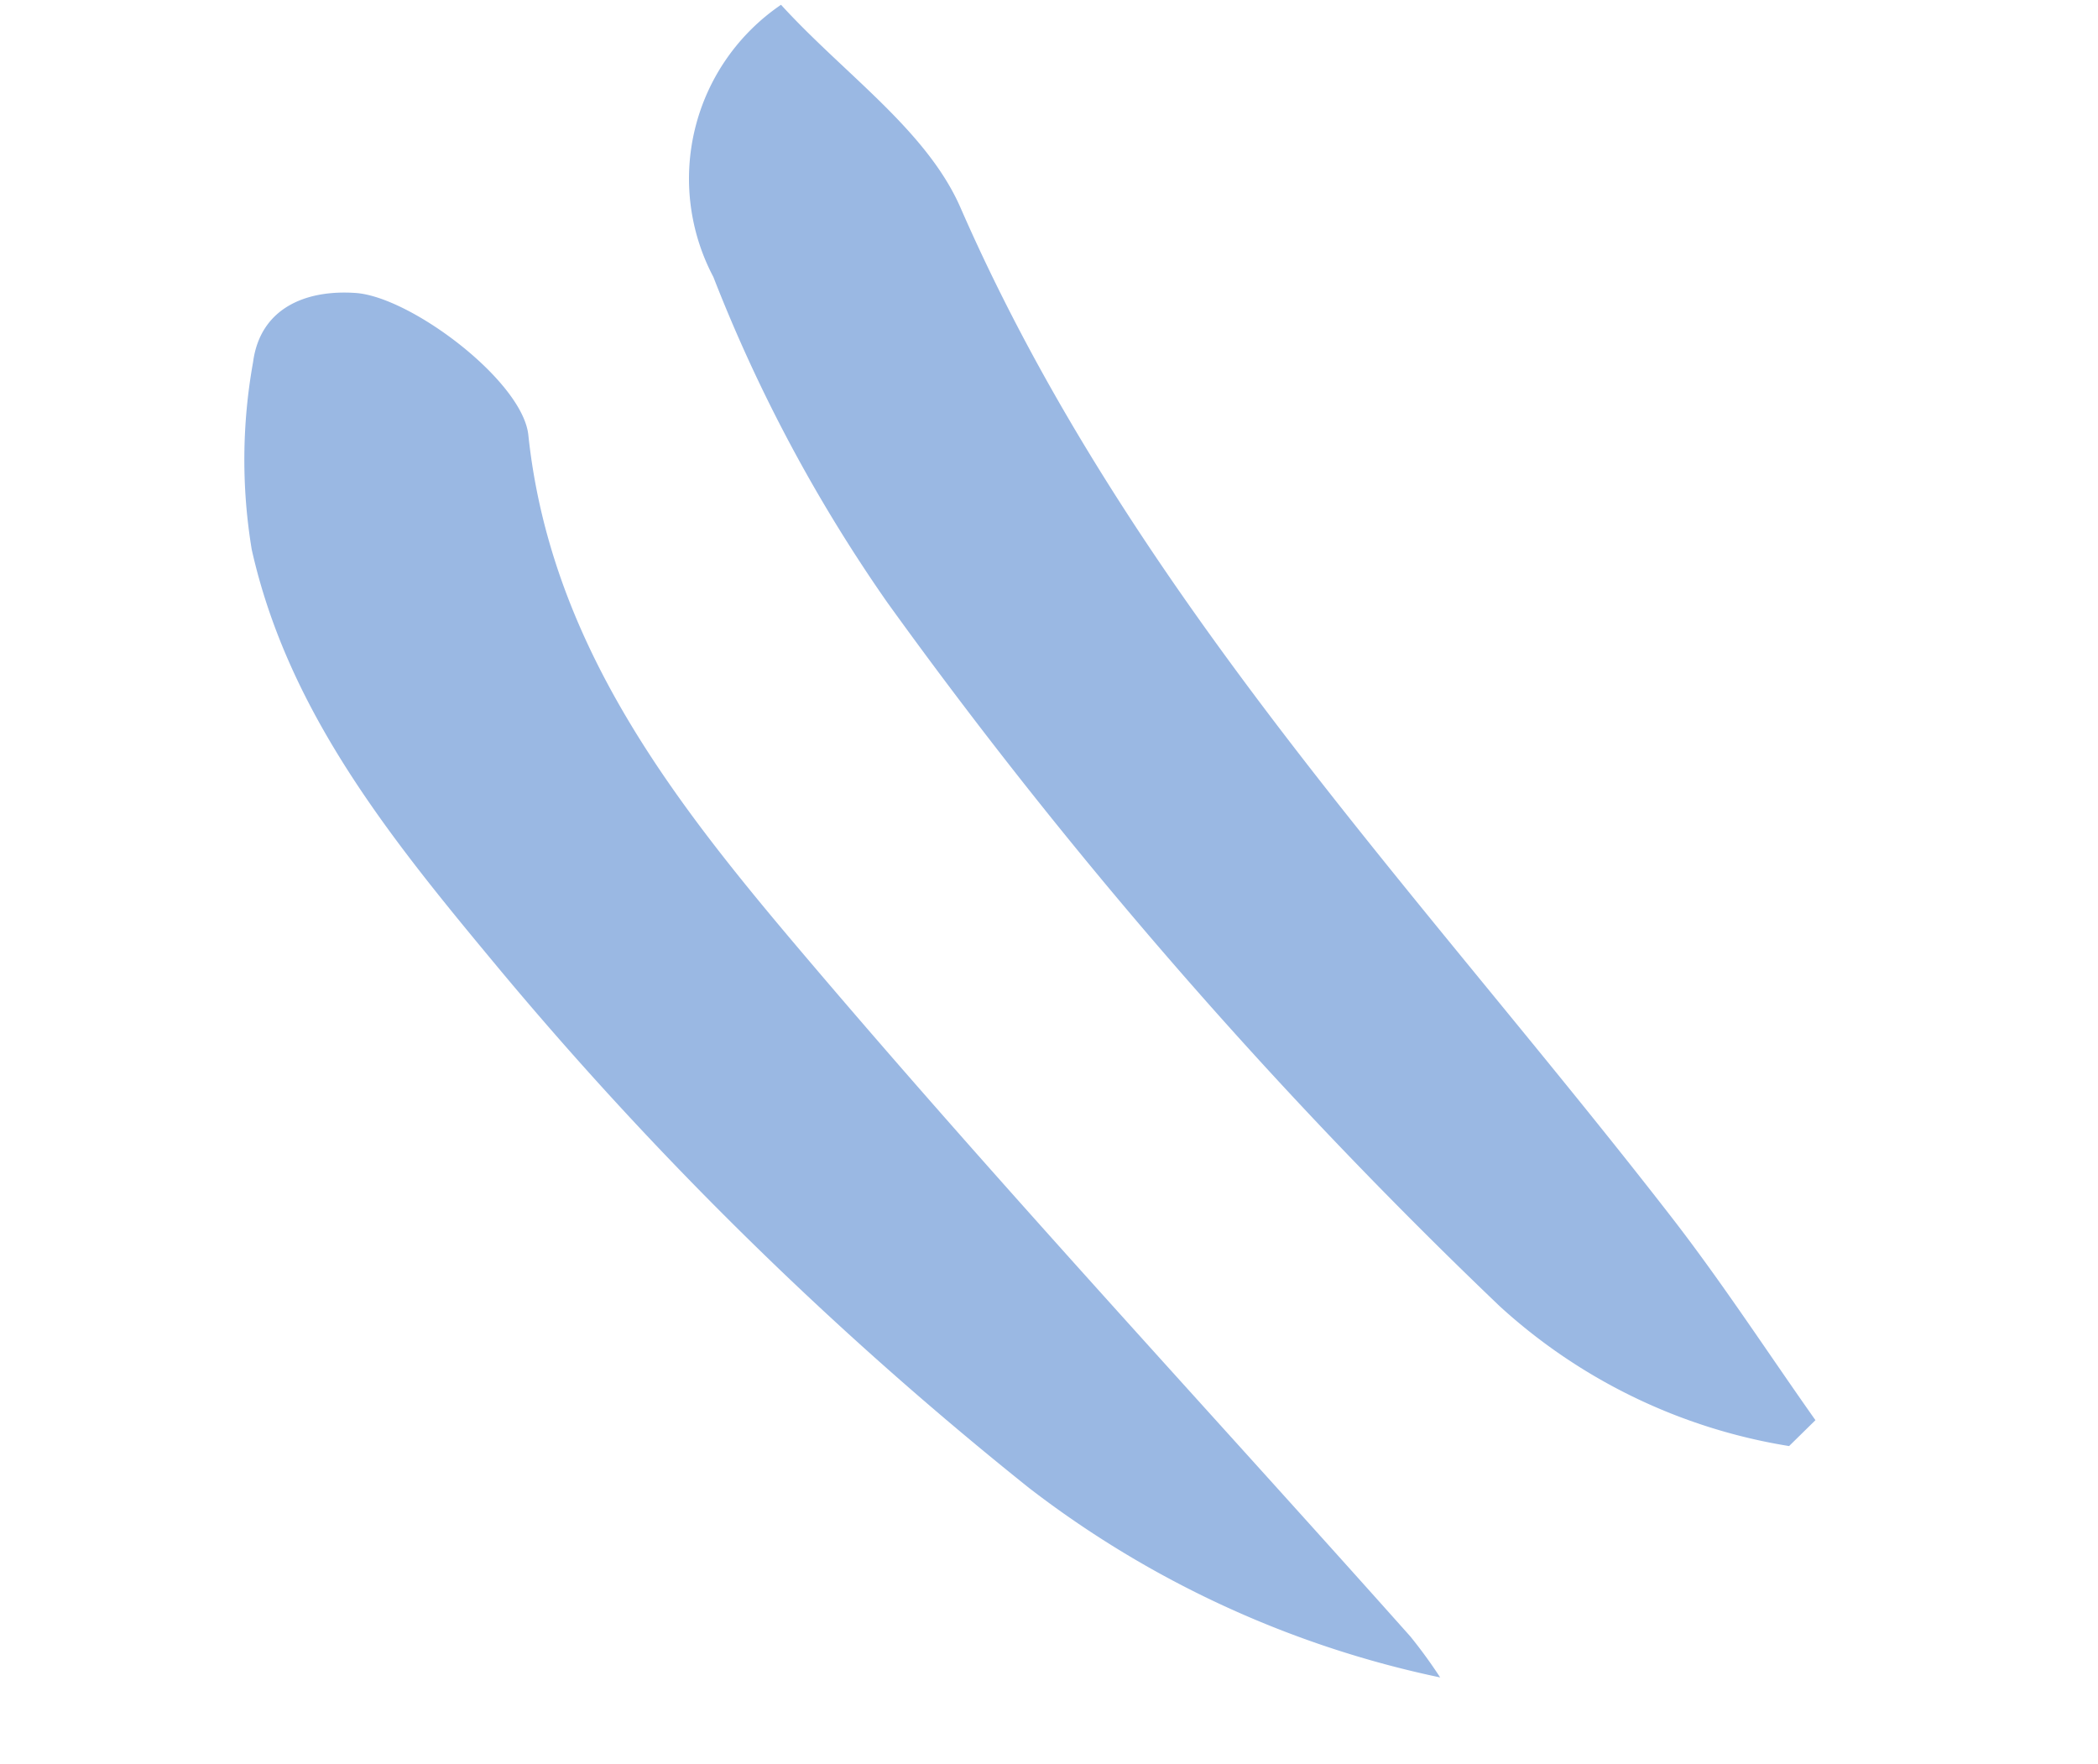 <svg xmlns="http://www.w3.org/2000/svg" width="50.082" height="42.112" viewBox="0 0 50.082 42.112">
  <g id="Groupe_8" data-name="Groupe 8" transform="translate(50.082 25.572) rotate(129)">
    <g id="Groupe_5" data-name="Groupe 5" transform="translate(11.128 3.097)">
      <g id="Groupe_4" data-name="Groupe 4" transform="translate(0 0)">
        <path id="Tracé_1" data-name="Tracé 1" d="M10,0a11.832,11.832,0,0,0-.312,1.168c-1.2,7.326-2.235,14.682-3.627,21.97C5.2,27.629,4.1,32.125.65,35.58c-.915.916-.8,4.249-.044,5.334.7,1,1.73,1.541,2.83.866A13.121,13.121,0,0,0,6.93,38.991c2.517-3.18,3.305-7.087,4.076-10.957a87.892,87.892,0,0,0,1.655-17.571A24.228,24.228,0,0,0,10,0Z" transform="translate(0 0)" fill="#9ab8e3"/>
      </g>
    </g>
    <g id="Groupe_7" data-name="Groupe 7" transform="translate(0 0)">
      <g id="Groupe_6" data-name="Groupe 6" transform="translate(0 0)">
        <path id="Tracé_2" data-name="Tracé 2" d="M10.718,0c-.54,1.912-1.155,3.806-1.608,5.738C6.866,15.3,5.693,25.149,1.069,34.073.138,35.867.337,38.244,0,40.453a5.021,5.021,0,0,0,6.066-2.834A37.063,37.063,0,0,0,9.492,29.5,121.208,121.208,0,0,0,13.347,7.572,13.389,13.389,0,0,0,11.594.1Z" transform="translate(0 0)" fill="#9ab8e3"/>
      </g>
    </g>
  </g>
</svg>
